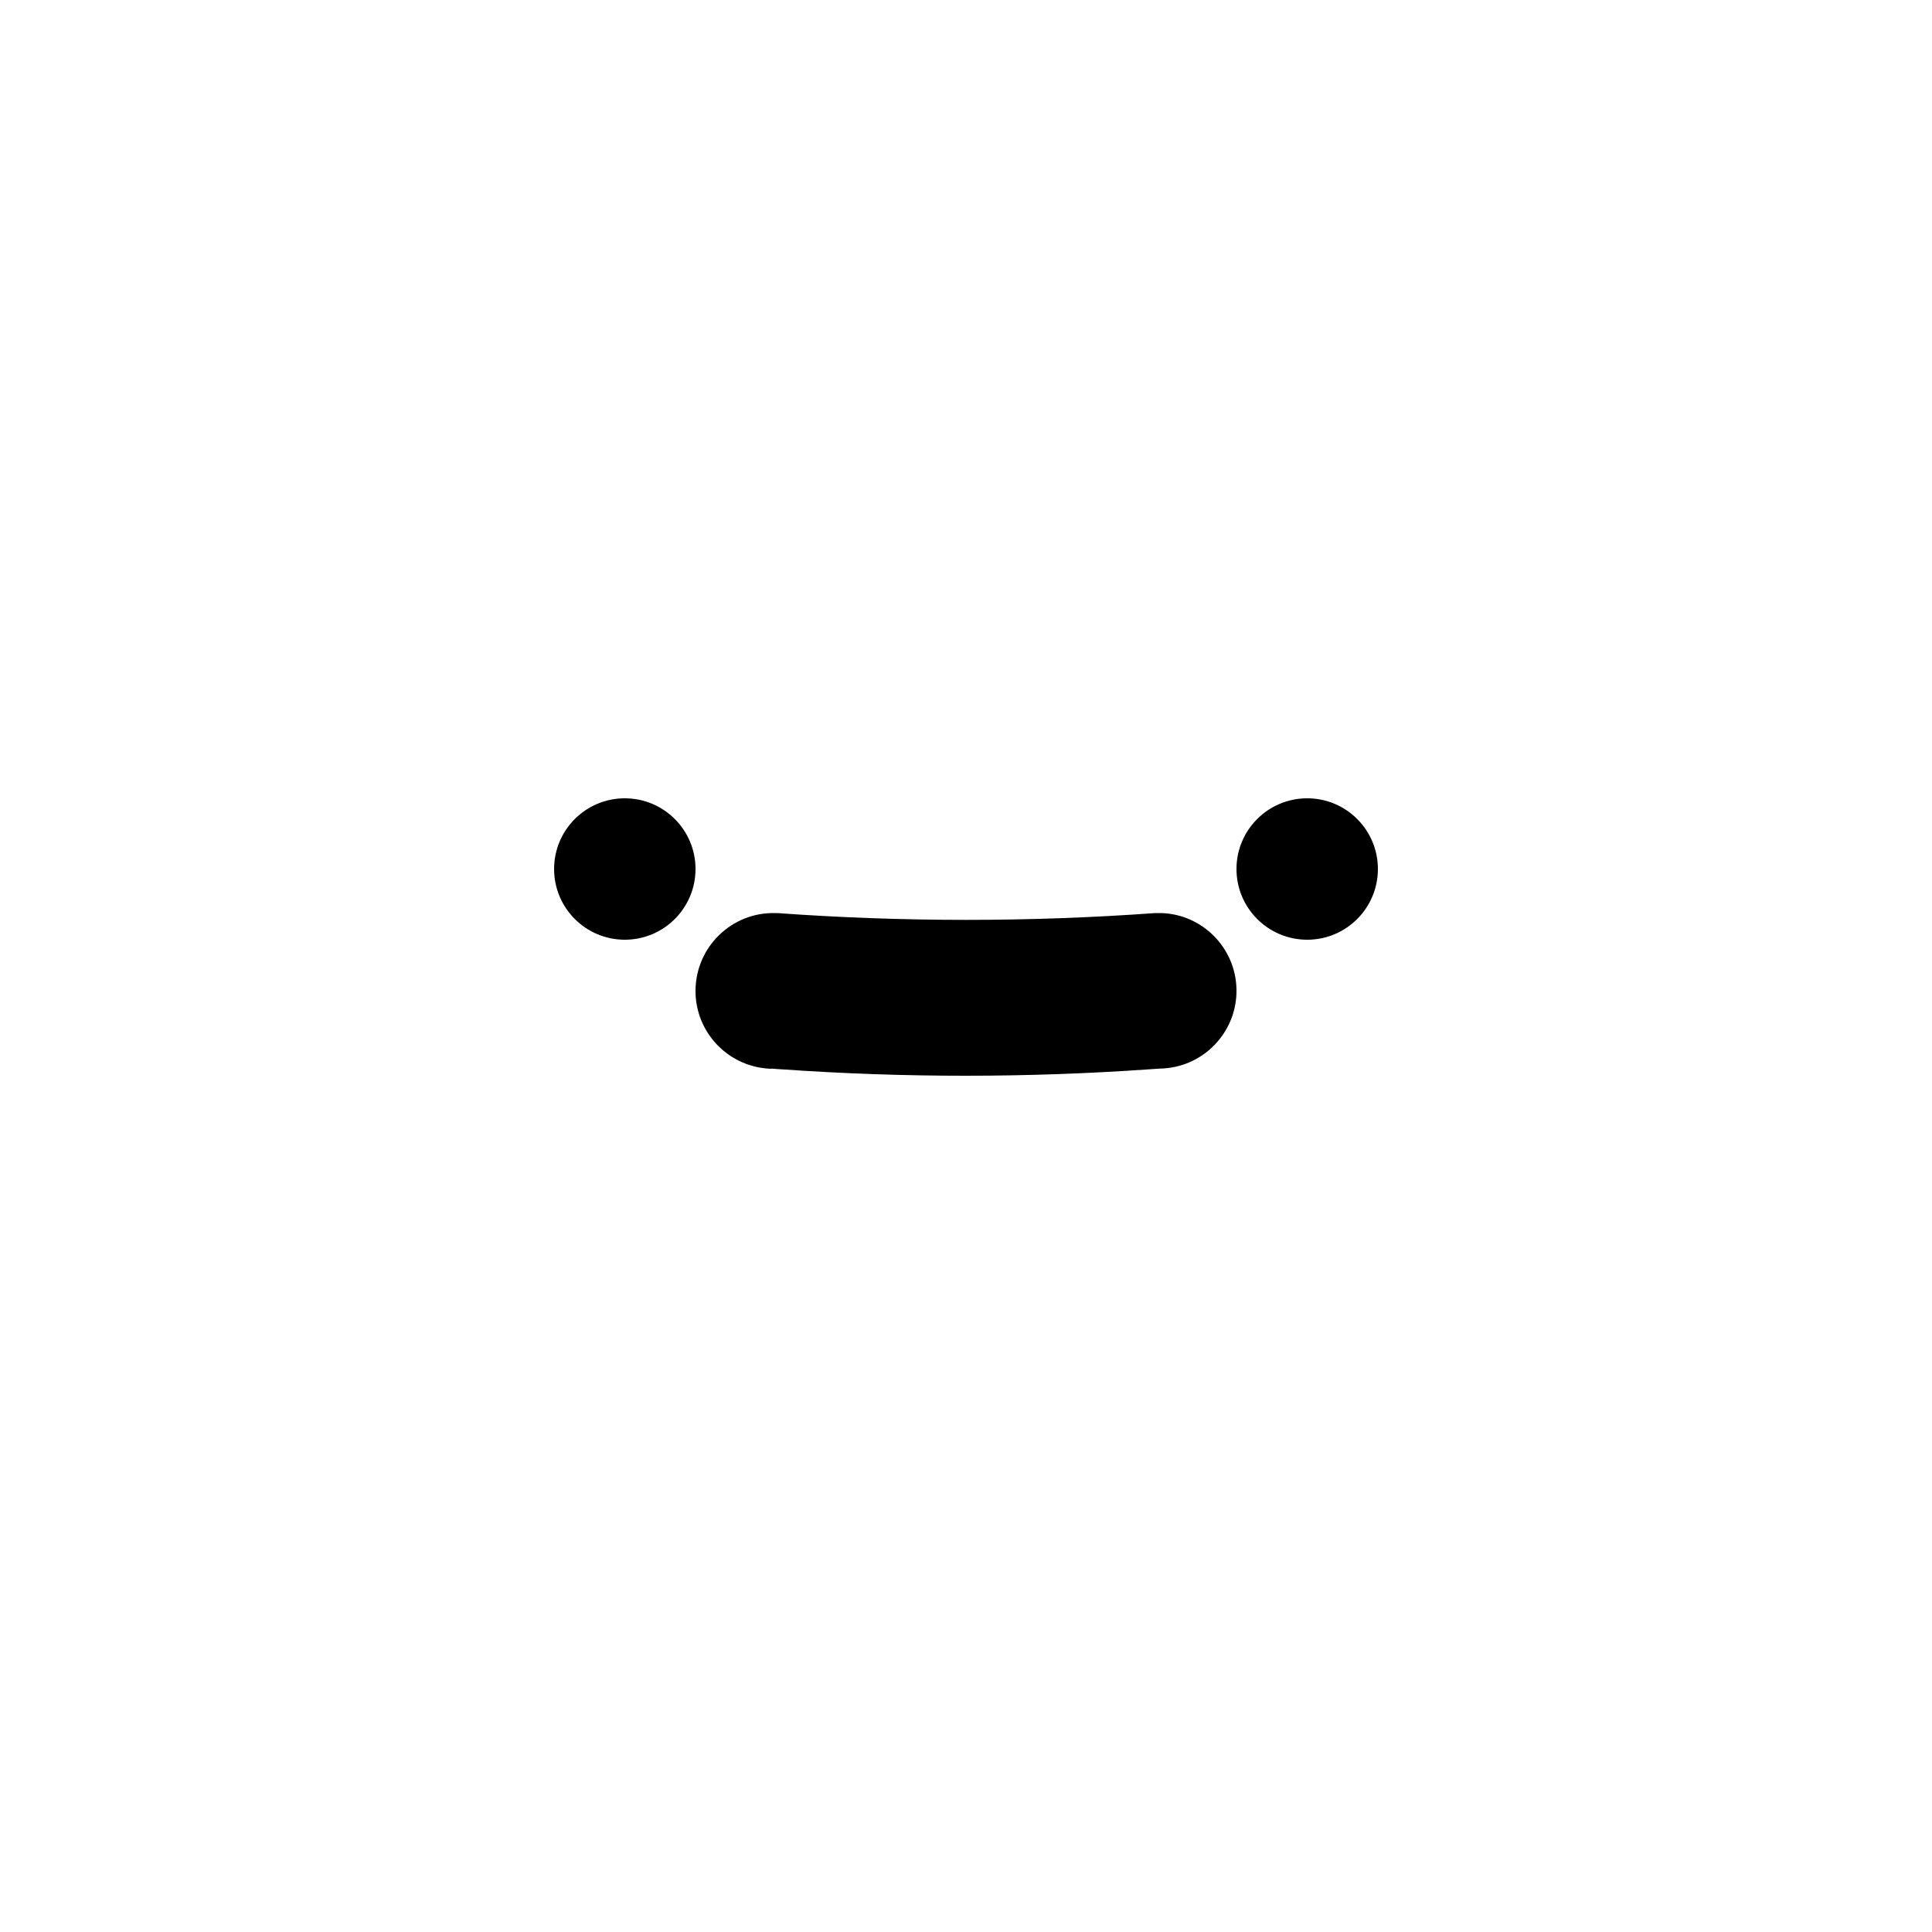<?xml version="1.0" encoding="utf-8"?>
<!-- Generator: Adobe Illustrator 27.9.6, SVG Export Plug-In . SVG Version: 9.03 Build 54986)  -->
<svg version="1.1" id="Layer_1" xmlns="http://www.w3.org/2000/svg" xmlns:xlink="http://www.w3.org/1999/xlink" x="0px" y="0px"
	 viewBox="0 0 1000 1000" style="enable-background:new 0 0 1000 1000;" xml:space="preserve">
<style type="text/css">
	.st0{fill:#FFFFFF;stroke:#000000;stroke-width:50;stroke-miterlimit:10;}
</style>
<g>
	<path d="M399.6,553.2c-22.2-0.4-40-18.7-39.6-41l0,0c0.4-22.2,18.7-40,41-39.6c0.4,0,0.8,0,1.2,0c65.2,4.7,130.6,4.7,195.8,0h1
		c22.2-0.5,40.6,17.3,41,39.5l0,0c0.4,22.2-17.3,40.6-39.6,41c-2,0.1-4,0.3-6,0.4c-63.1,4.4-126.4,4.4-189.5,0
		c-1.8-0.1-3.6-0.2-5.4-0.4L399.6,553.2z"/>
	<circle cx="323.4" cy="449.8" r="36.6"/>
	<circle cx="676.6" cy="449.8" r="36.6"/>
</g>
</svg>
